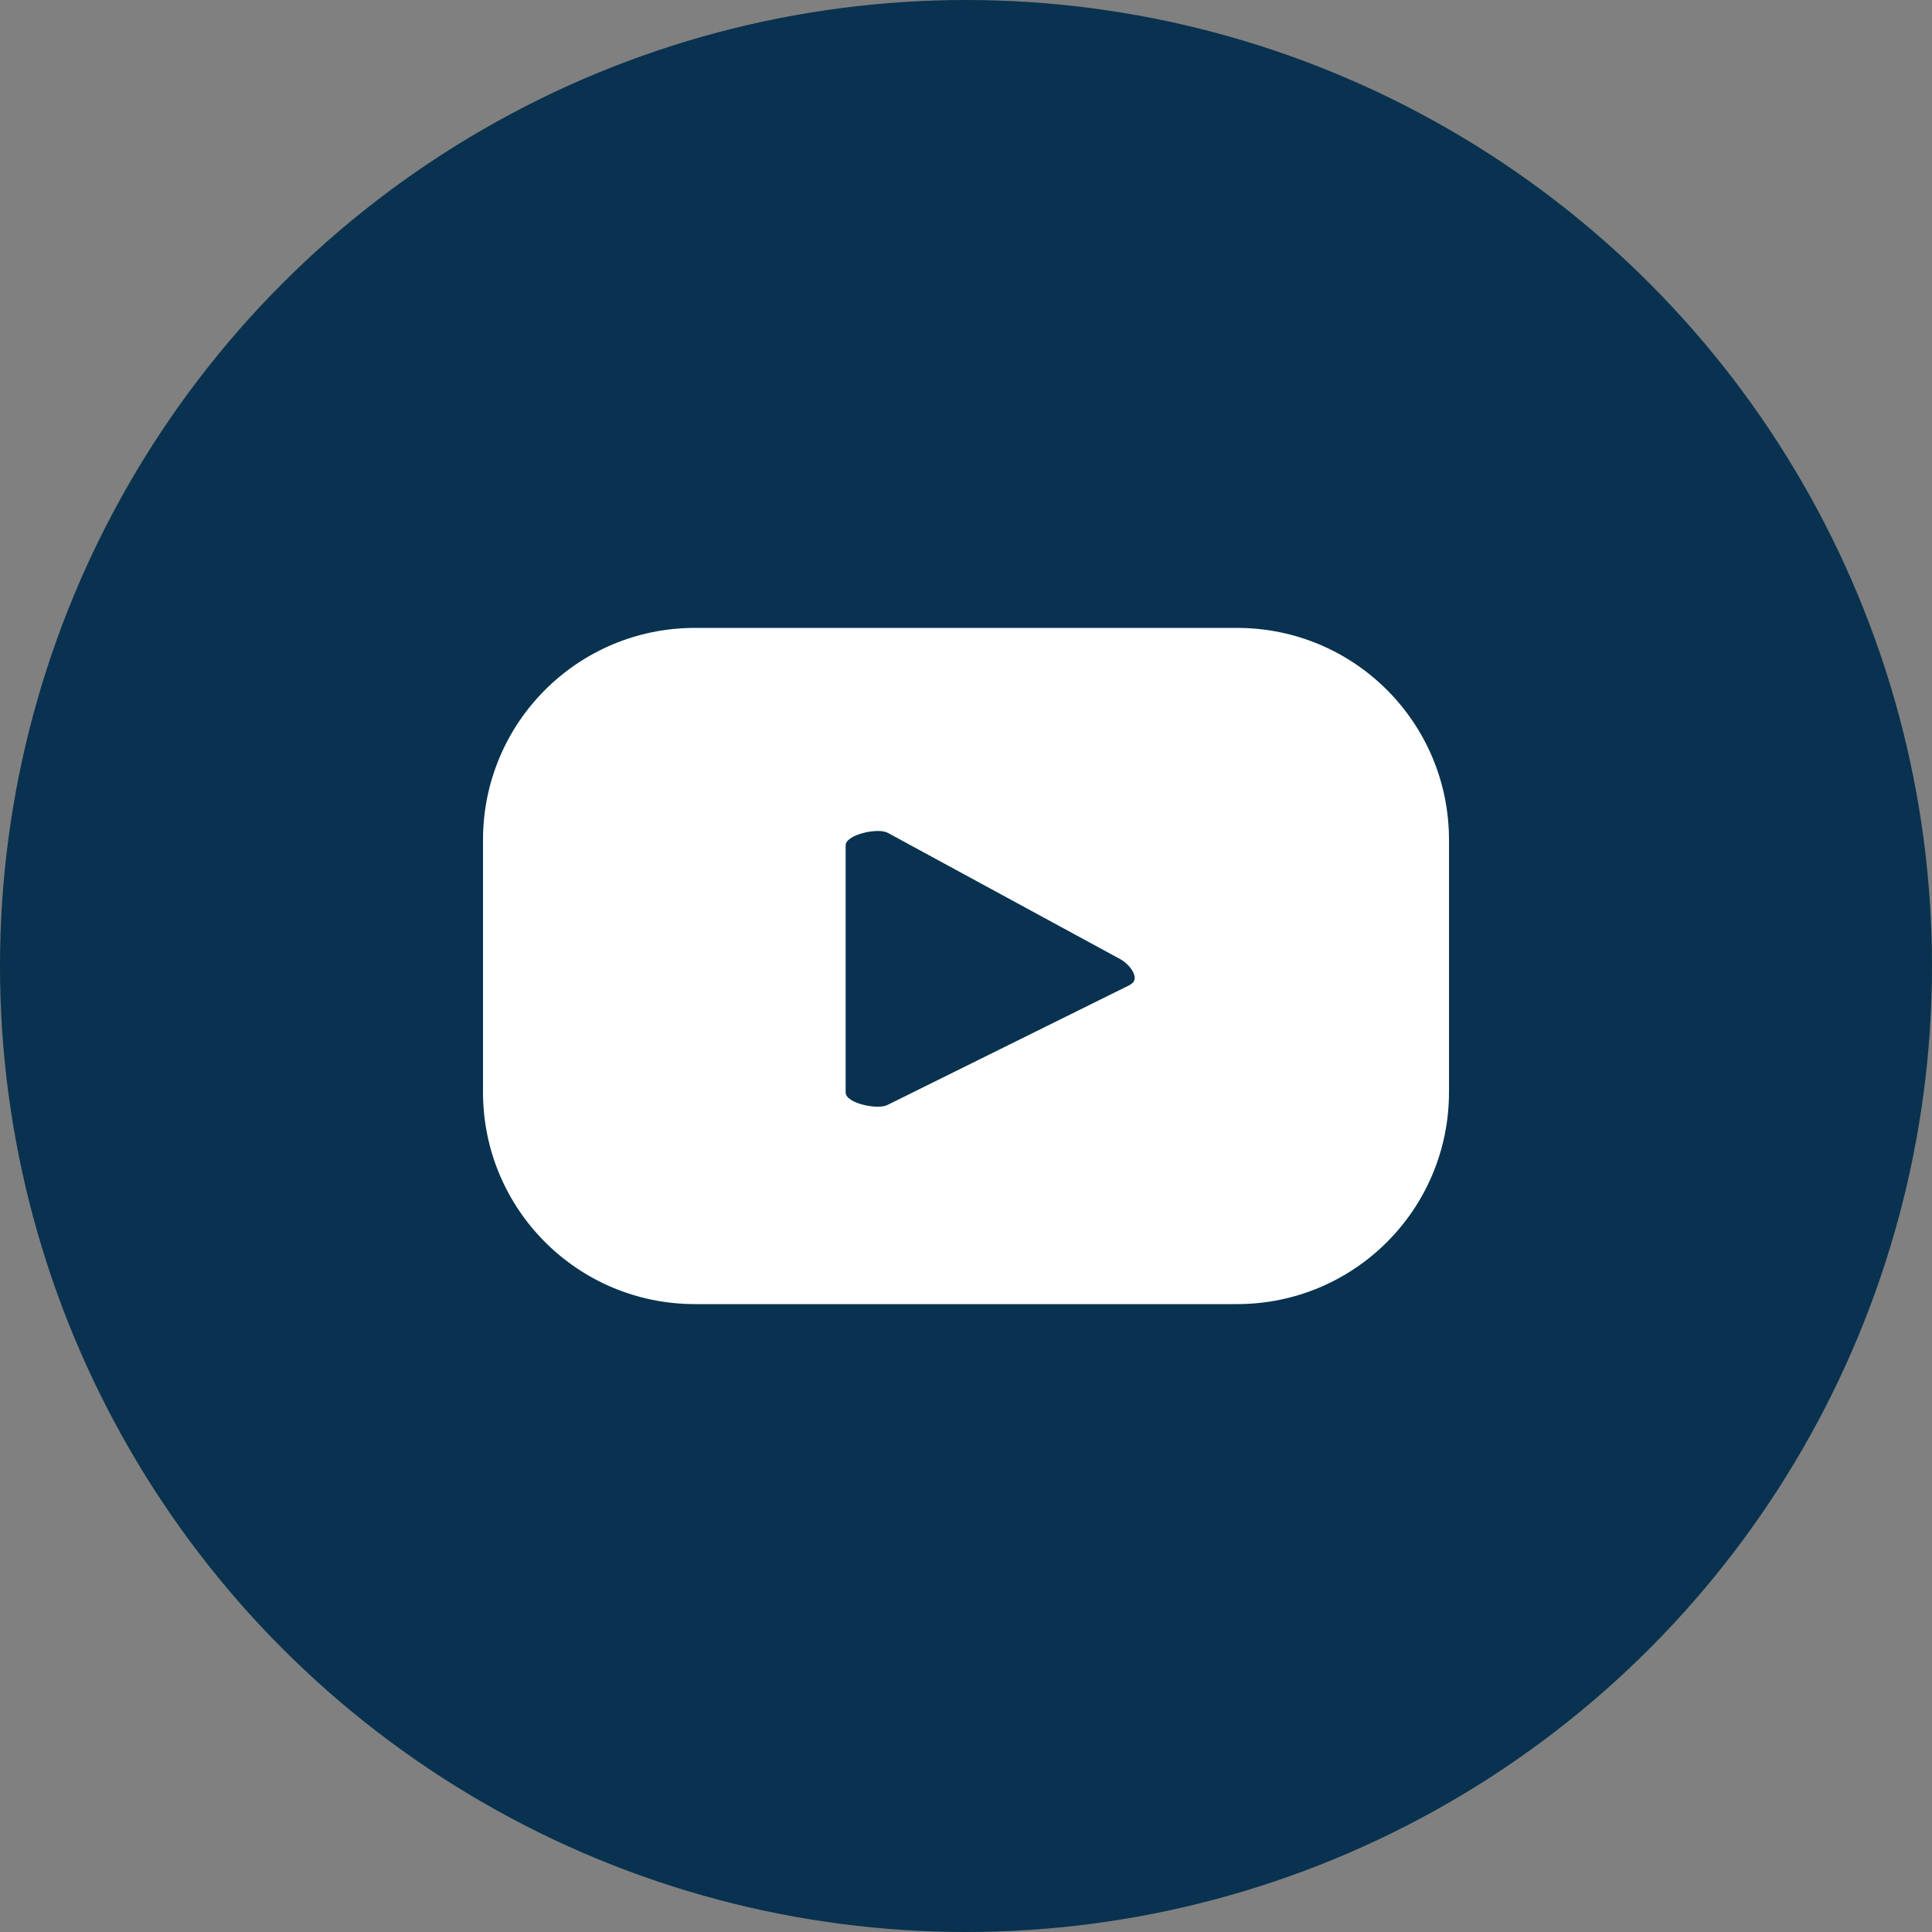 <svg width="40" height="40" viewBox="0 0 40 40" fill="none" xmlns="http://www.w3.org/2000/svg">
<rect x="0" y="0" width="40" height="40" fill="#808080" stroke="none"/>
<circle cx="20" cy="20" r="20" fill="#08324F"/>
<path d="M30 17.39C30 14.962 28.039 13 25.611 13H14.389C11.961 13 10 14.962 10 17.39V22.61C10 25.038 11.961 27 14.389 27H25.611C28.039 27 30 25.038 30 22.61V17.39ZM23.4 20.389L18.372 22.878C18.173 22.982 17.508 22.843 17.508 22.619V17.503C17.508 17.278 18.181 17.131 18.38 17.243L23.201 19.862C23.4 19.974 23.616 20.268 23.408 20.38L23.4 20.389Z" fill="white"/>
</svg>
